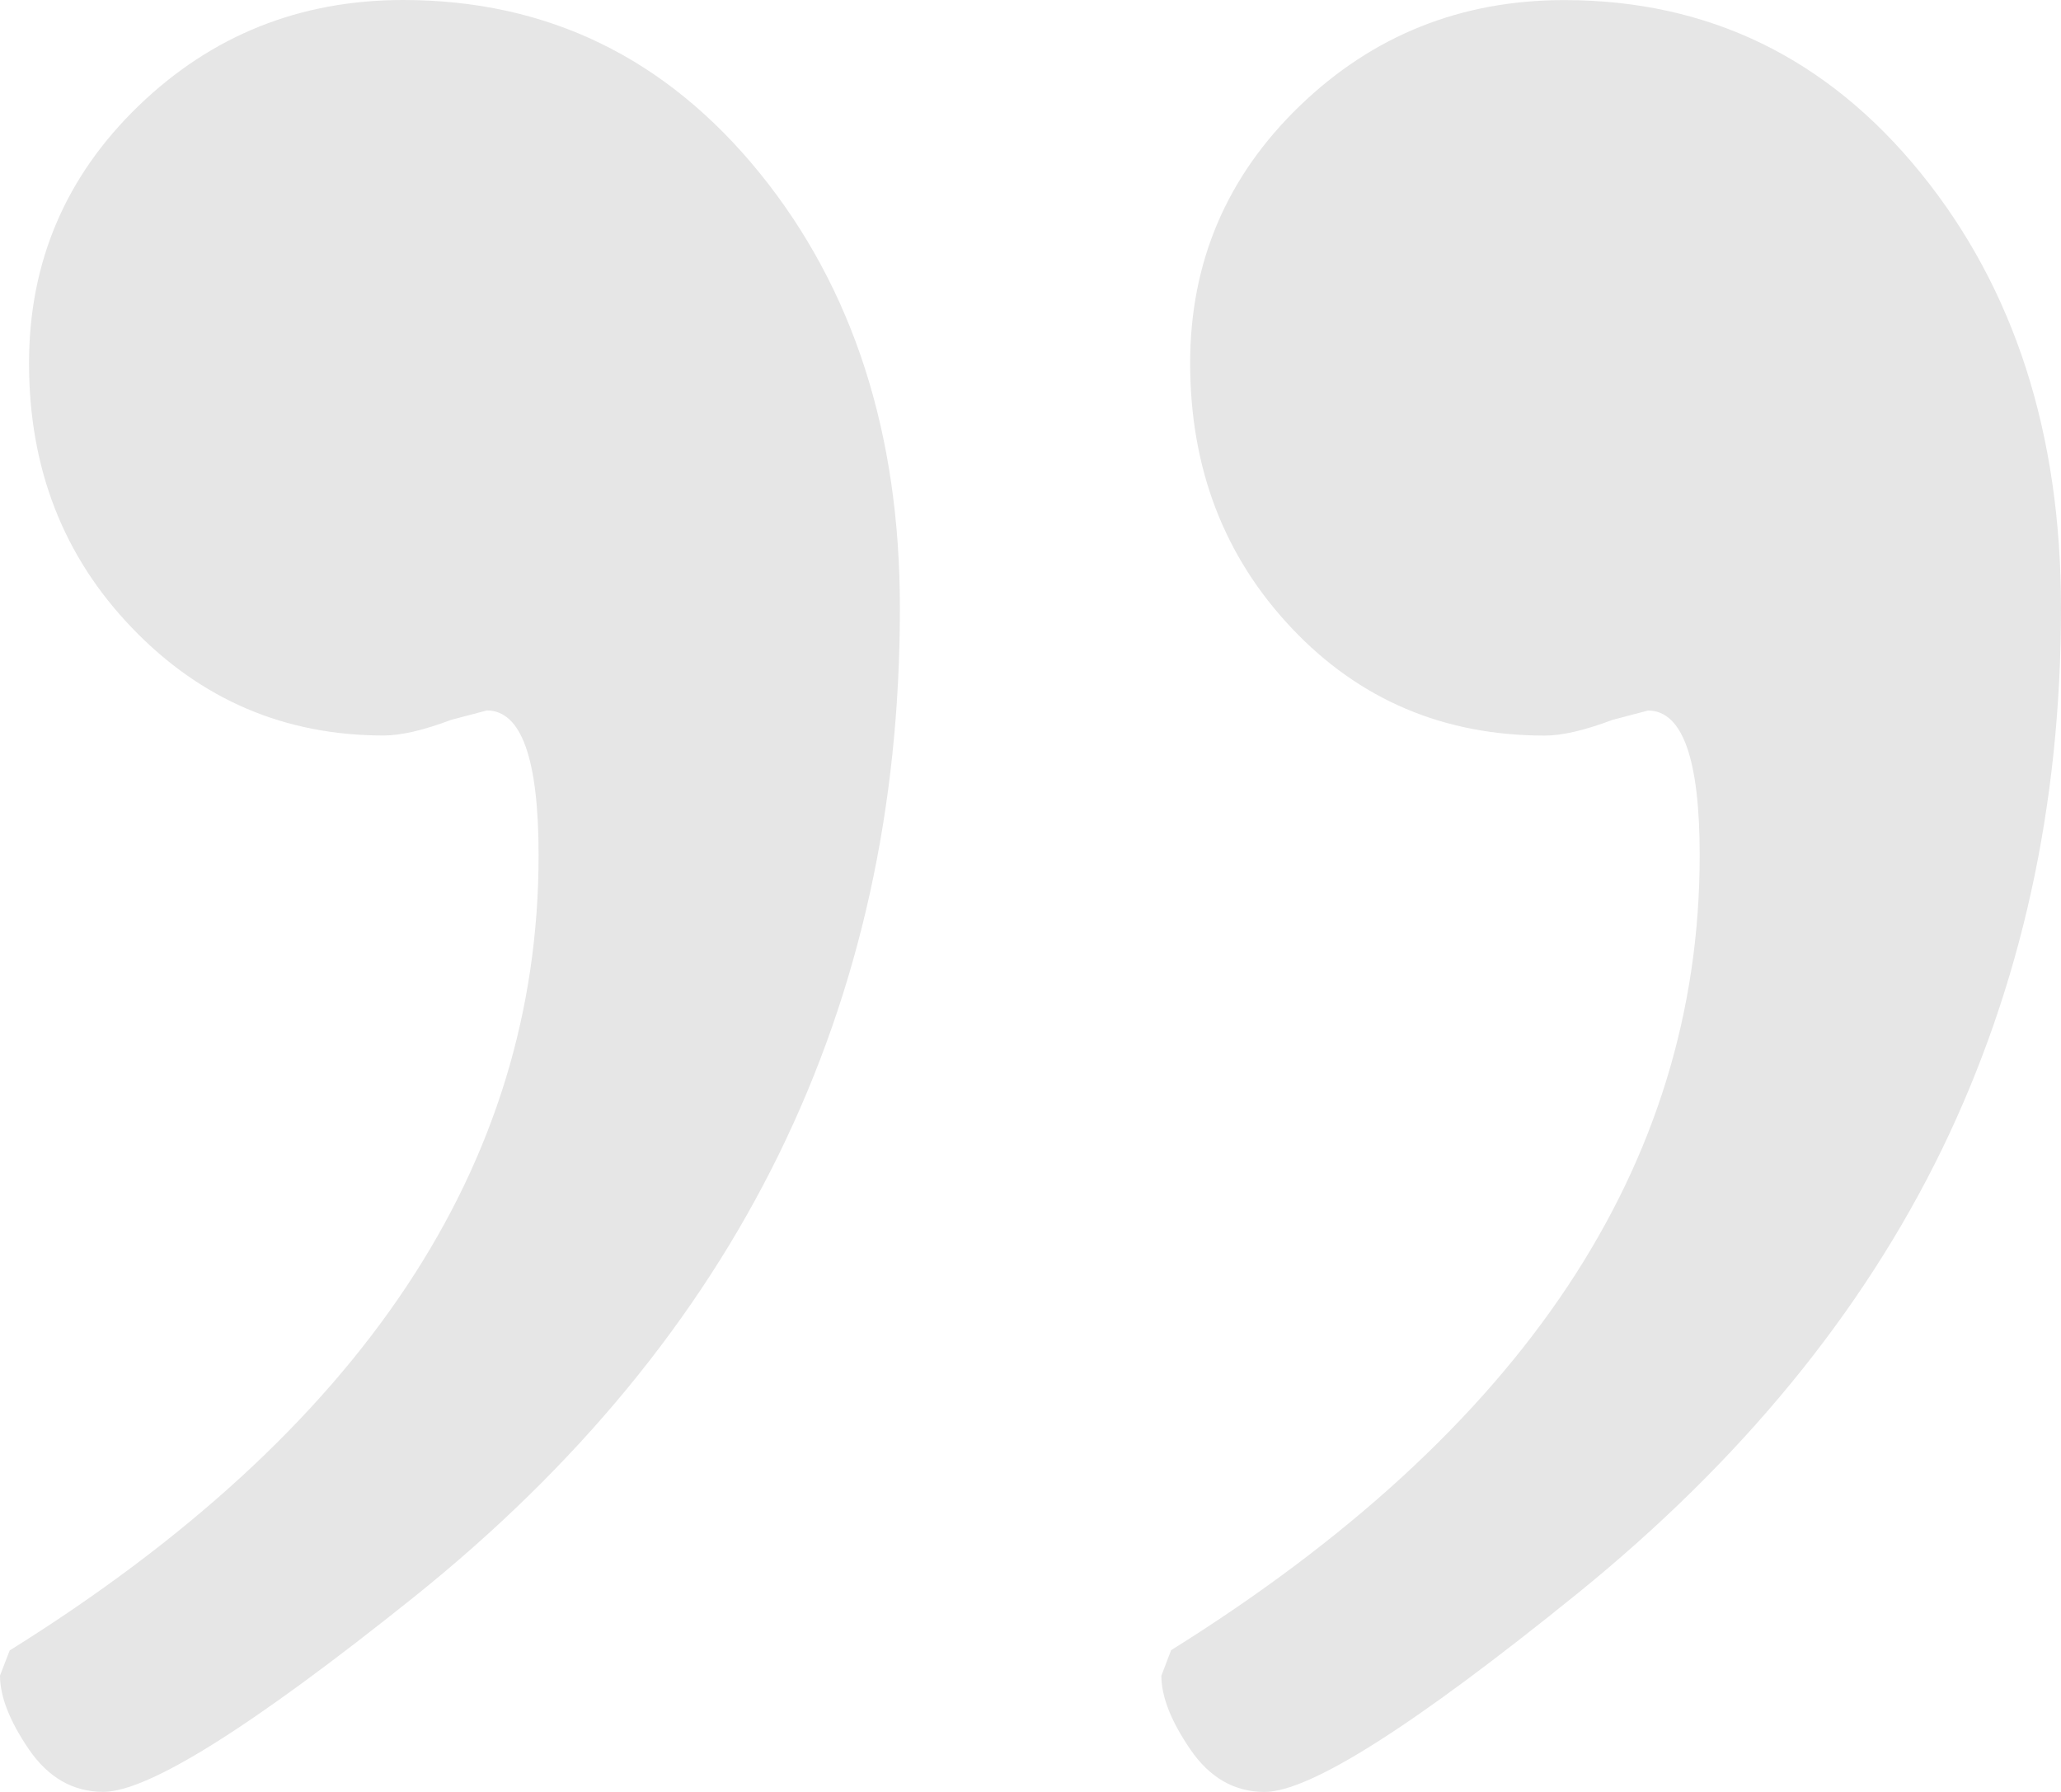 <svg width="46" height="40" viewBox="0 0 46 40" fill="none" xmlns="http://www.w3.org/2000/svg">
<path opacity="0.1" d="M26.129 36.842C34.001 31.929 37.936 26.012 37.936 19.091C37.936 16.937 37.551 15.861 36.782 15.861L35.991 16.069C35.368 16.303 34.864 16.42 34.479 16.42C32.224 16.42 30.341 15.621 28.831 14.023C27.32 12.424 26.564 10.452 26.563 8.105C26.564 5.849 27.381 3.934 29.012 2.361C30.644 0.788 32.611 0.002 34.915 0.002C38.13 0.002 40.783 1.29 42.873 3.867C44.958 6.44 46 9.674 46 13.569C46.001 17.974 45.115 22.004 43.341 25.66C41.562 29.314 38.851 32.618 35.207 35.571C31.56 38.523 29.232 39.999 28.225 40C27.553 40 27.001 39.684 26.569 39.053C26.137 38.422 25.921 37.873 25.921 37.406L26.135 36.844L26.129 36.842ZM0.216 36.842C8.087 31.93 12.022 26.012 12.021 19.089C12.021 16.936 11.636 15.859 10.867 15.859L10.075 16.067C9.453 16.301 8.949 16.418 8.564 16.418C6.356 16.418 4.486 15.619 2.951 14.021C1.414 12.425 0.646 10.452 0.648 8.103C0.649 5.847 1.466 3.932 3.097 2.359C4.729 0.786 6.696 0 9 0C12.215 0 14.867 1.288 16.958 3.865C19.042 6.438 20.085 9.672 20.085 13.567C20.087 18.019 19.188 22.083 17.386 25.761C15.586 29.44 12.875 32.732 9.254 35.638C5.625 38.545 3.309 39.998 2.305 39.998C1.632 39.998 1.079 39.682 0.646 39.051C0.215 38.419 0 37.87 0 37.402L0.216 36.842Z" fill="black"/>
</svg>
